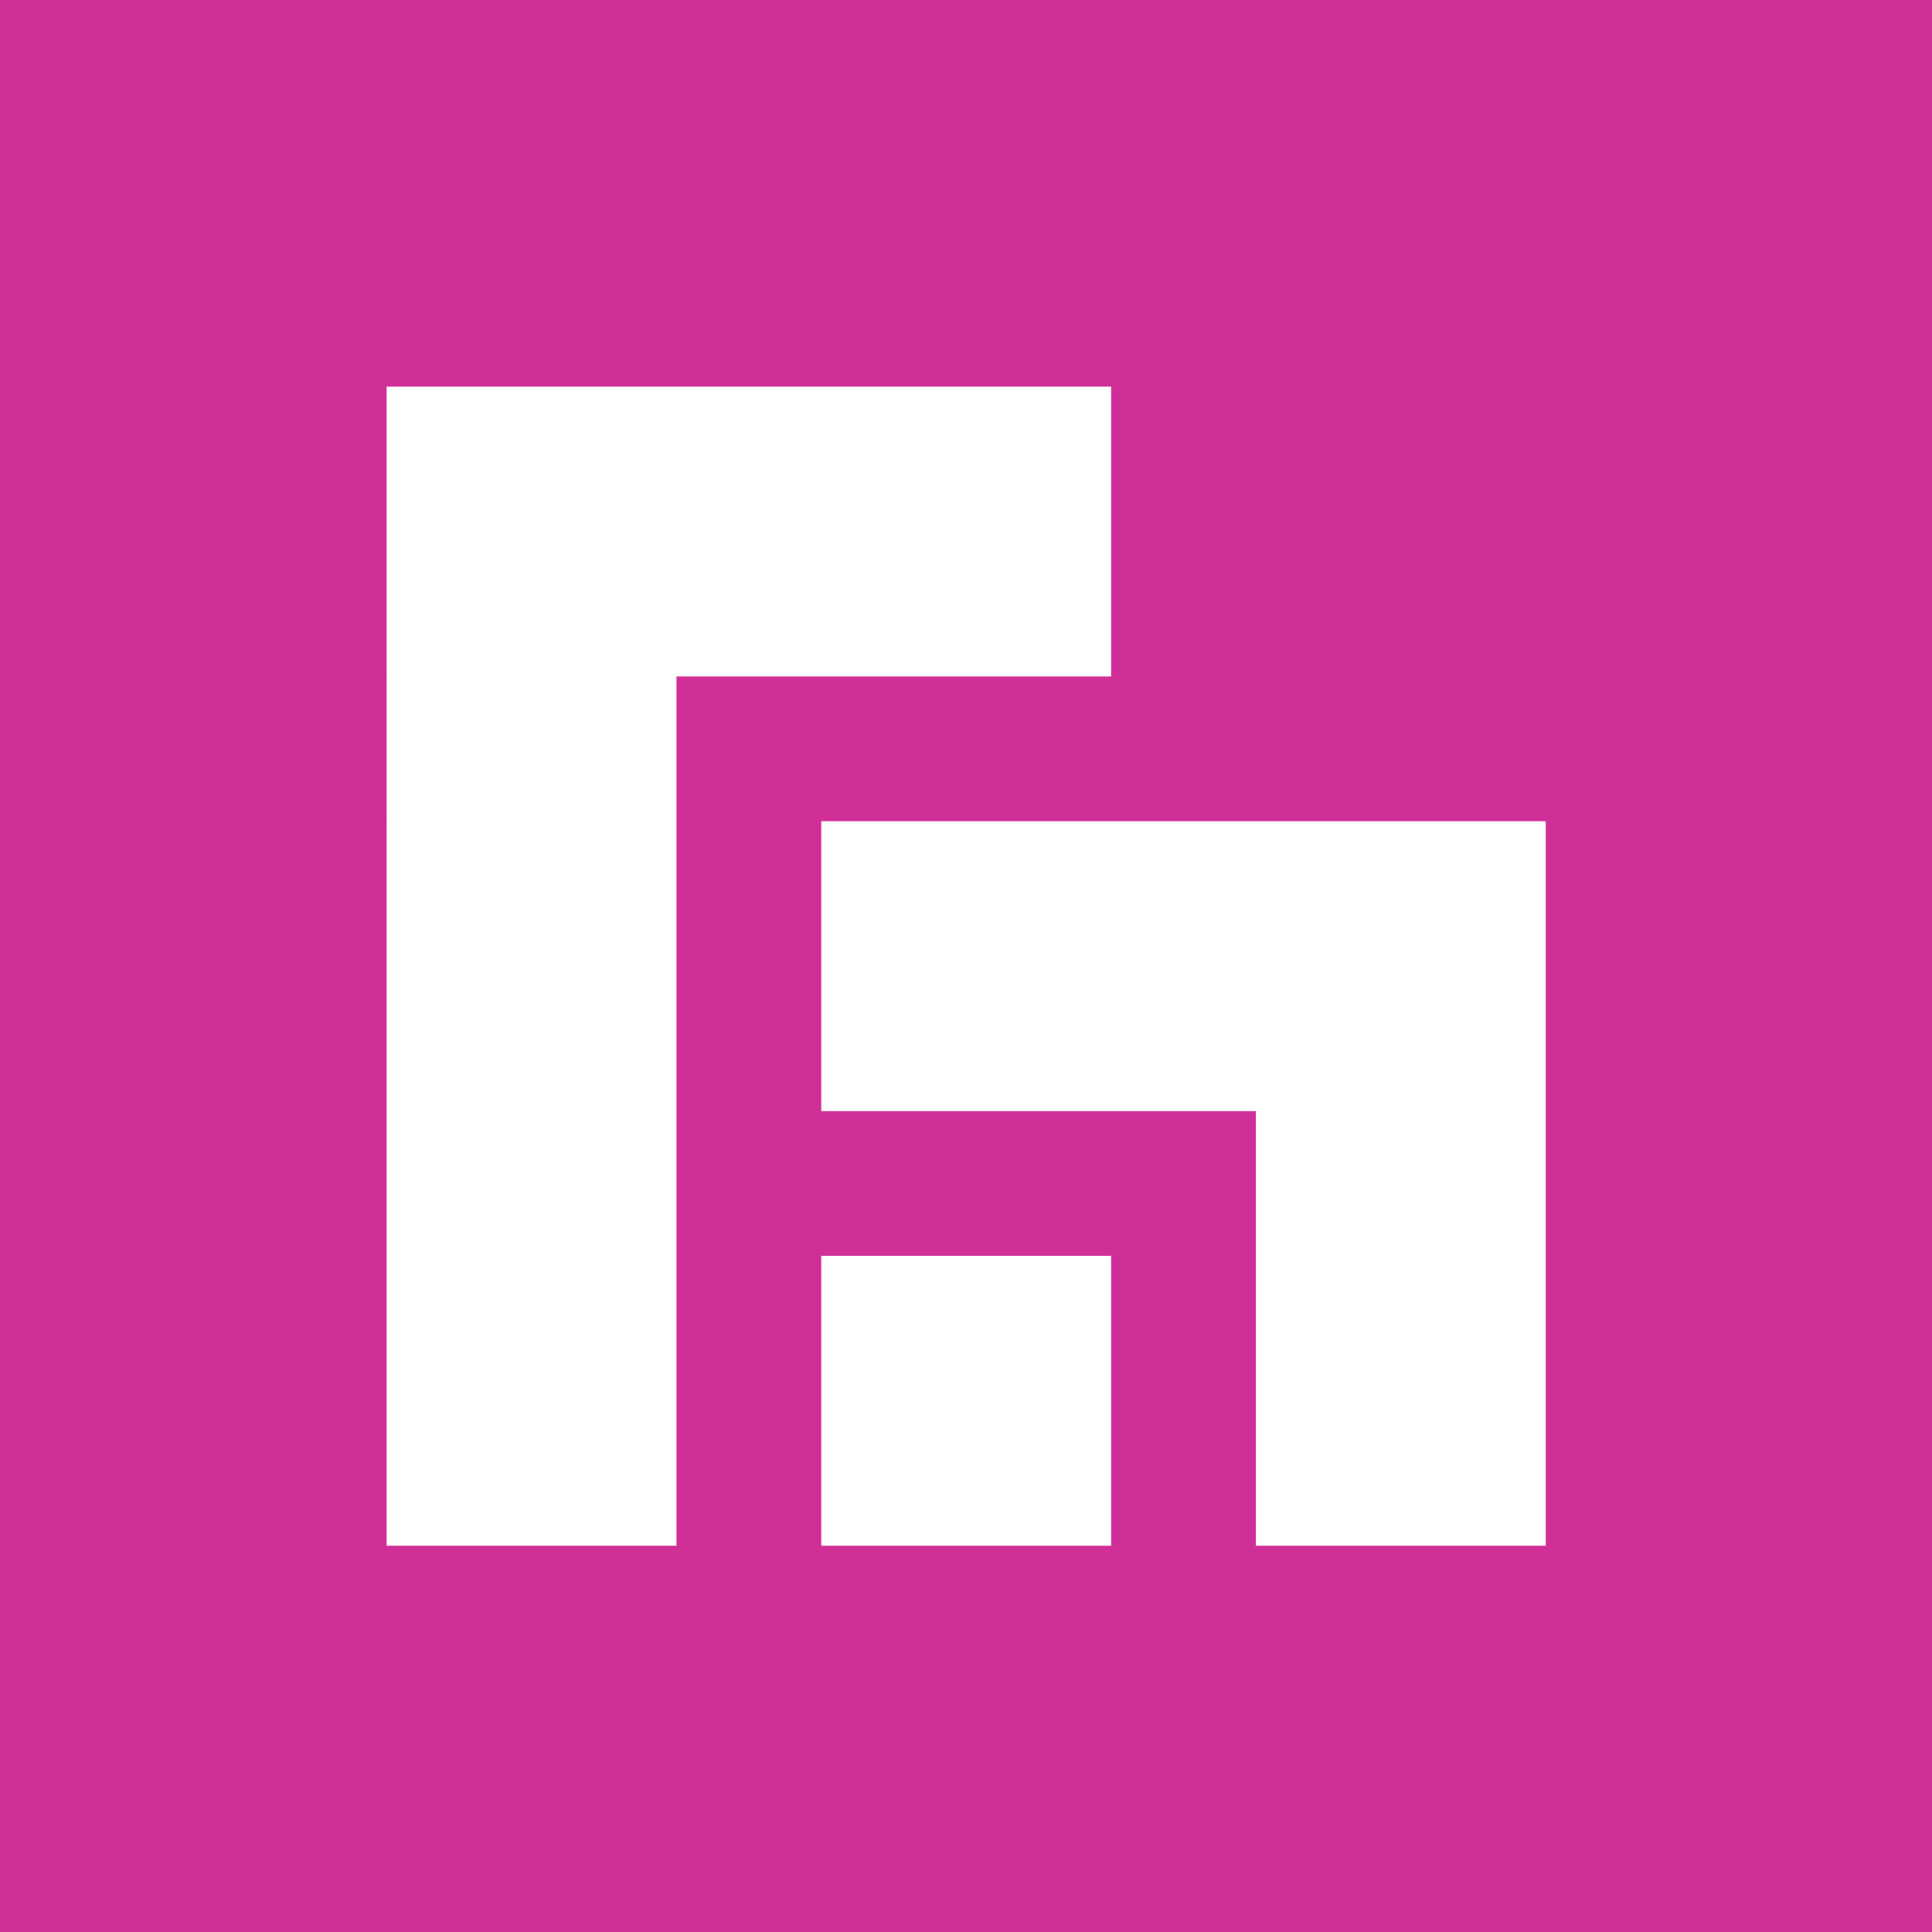<?xml version="1.0" encoding="UTF-8"?>
<svg xmlns="http://www.w3.org/2000/svg" id="Layer_2" viewBox="0 0 55.12 55.12">
  <defs>
    <style>.cls-1{fill:#d02f98;}</style>
  </defs>
  <g id="Layer_1-2">
    <path class="cls-1" d="m23.43,35.83h8.27v8.27h-8.27v-8.27Zm0-12.4h20.67v20.67h-8.27v-12.4h-12.4v-8.27Zm-12.4-12.4h20.67v8.27h-12.4v24.8h-8.27V11.02ZM0,55.12h55.12V0H0v55.12Z"></path>
  </g>
</svg>
